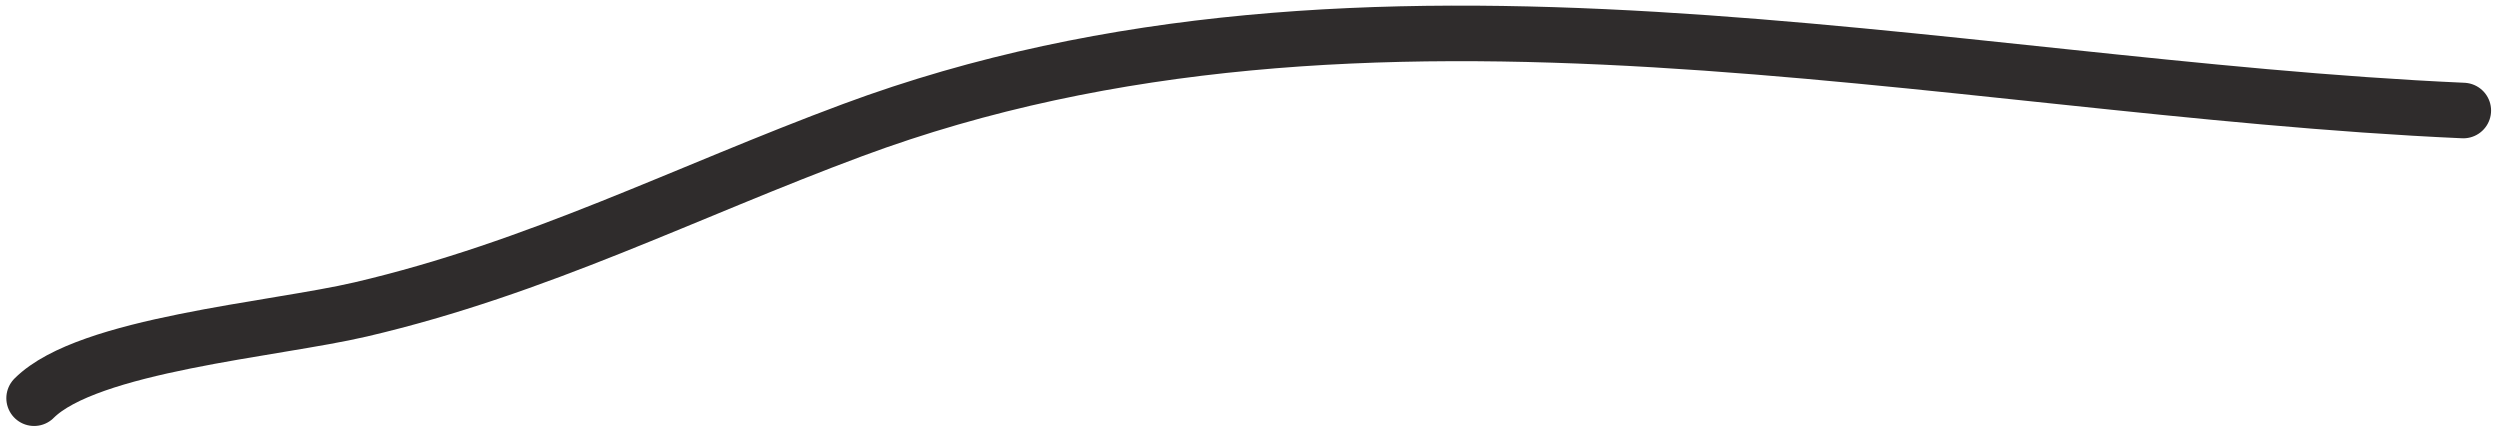 <?xml version="1.0" encoding="UTF-8"?> <svg xmlns="http://www.w3.org/2000/svg" width="90" height="16" viewBox="0 0 90 16" fill="none"> <path d="M88.679 3.979C69.805 3.14 49.294 -2.225 30.698 4.682C24.652 6.927 19.38 9.643 12.99 11.138C9.857 11.872 3.163 12.399 1.228 14.335" stroke="#2F2C2C" stroke-width="2" stroke-linecap="round"></path> </svg> 